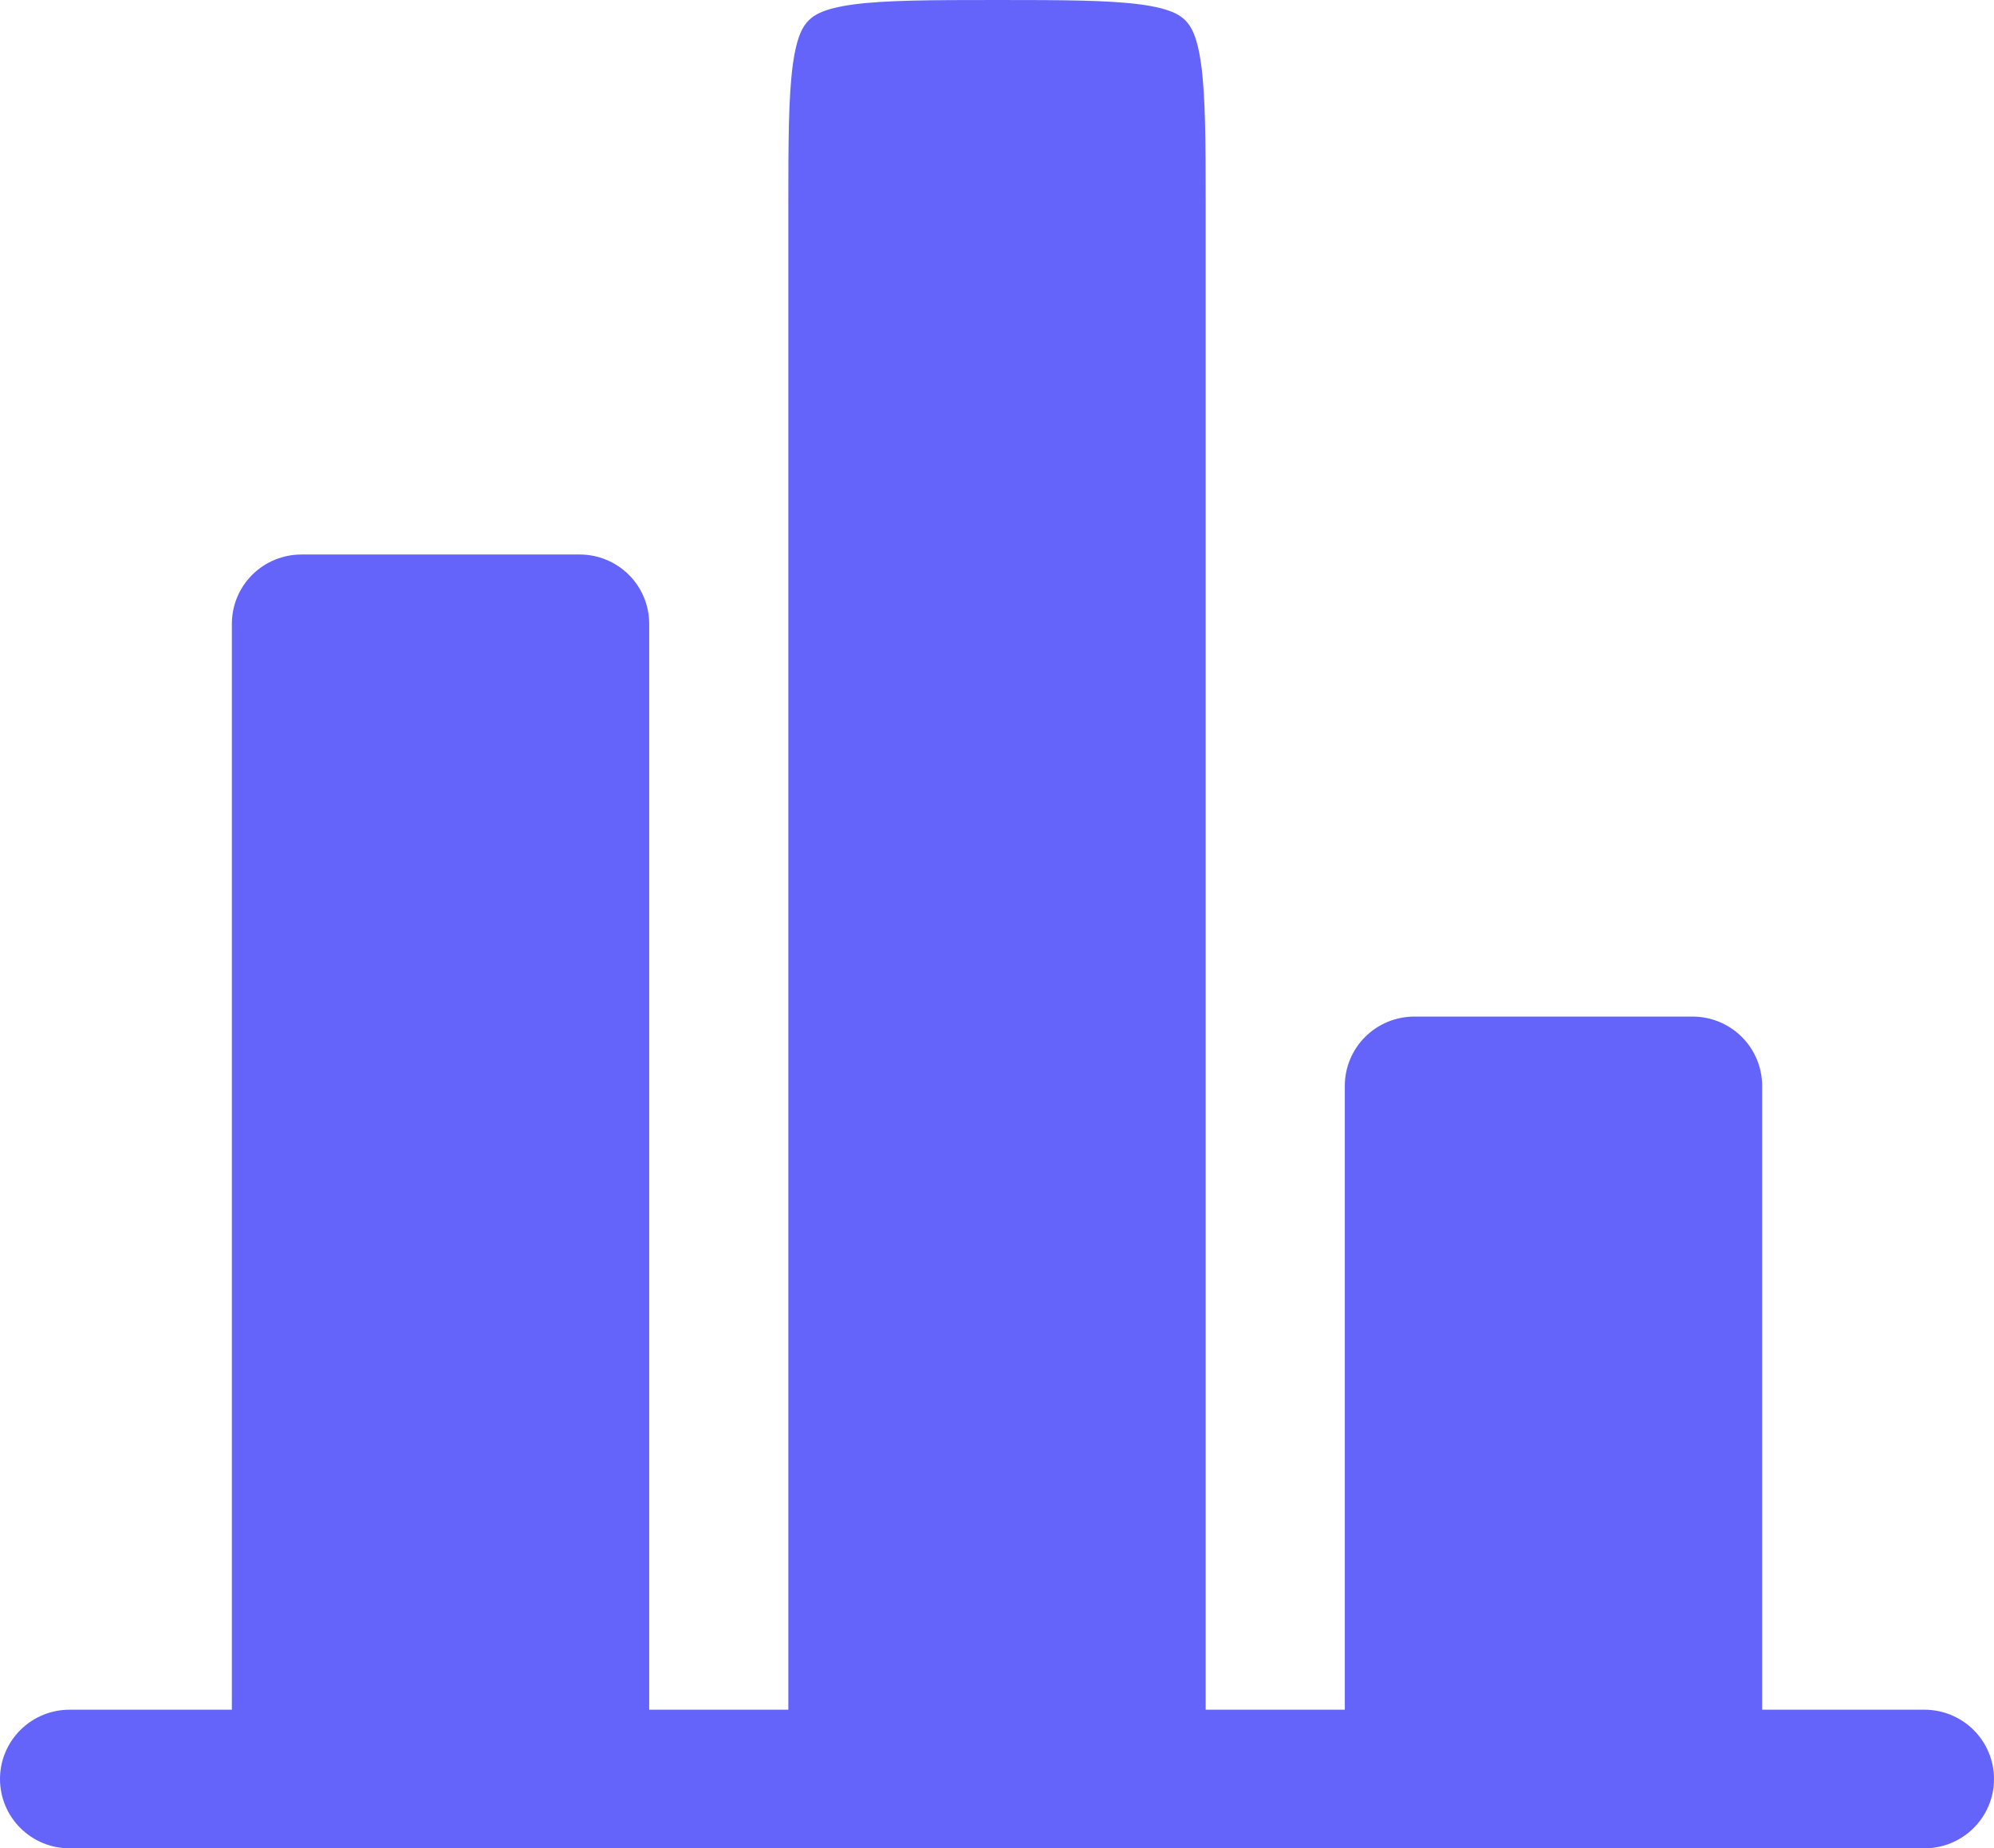 <?xml version="1.0" encoding="UTF-8"?> <svg xmlns="http://www.w3.org/2000/svg" width="178" height="165" viewBox="0 0 178 165" fill="none"><path d="M157.302 96.938C157.302 95.296 156.648 93.723 155.484 92.562C154.319 91.402 152.74 90.75 151.093 90.75H126.256C124.609 90.75 123.03 91.402 121.865 92.562C120.701 93.723 120.047 95.296 120.047 96.938V152.625H107.628V18.562C107.628 12.556 107.611 8.662 107.231 5.808C106.866 3.127 106.278 2.285 105.807 1.815C105.335 1.345 104.49 0.759 101.799 0.396C98.927 0.017 95.027 0 89 0C82.973 0 79.065 0.017 76.201 0.396C73.51 0.759 72.665 1.345 72.194 1.815C71.722 2.285 71.134 3.127 70.769 5.808C70.389 8.671 70.372 12.556 70.372 18.562V152.625H57.953V55.688C57.953 54.047 57.299 52.473 56.135 51.312C54.97 50.152 53.391 49.5 51.744 49.5H26.907C25.26 49.5 23.681 50.152 22.516 51.312C21.352 52.473 20.698 54.047 20.698 55.688V152.625H6.209C4.562 152.625 2.983 153.277 1.819 154.437C0.654 155.598 0 157.171 0 158.813C0 160.454 0.654 162.027 1.819 163.188C2.983 164.348 4.562 165 6.209 165H171.791C173.438 165 175.017 164.348 176.181 163.188C177.346 162.027 178 160.454 178 158.813C178 157.171 177.346 155.598 176.181 154.437C175.017 153.277 173.438 152.625 171.791 152.625H157.302V96.938Z" fill="#6464FA"></path></svg> 